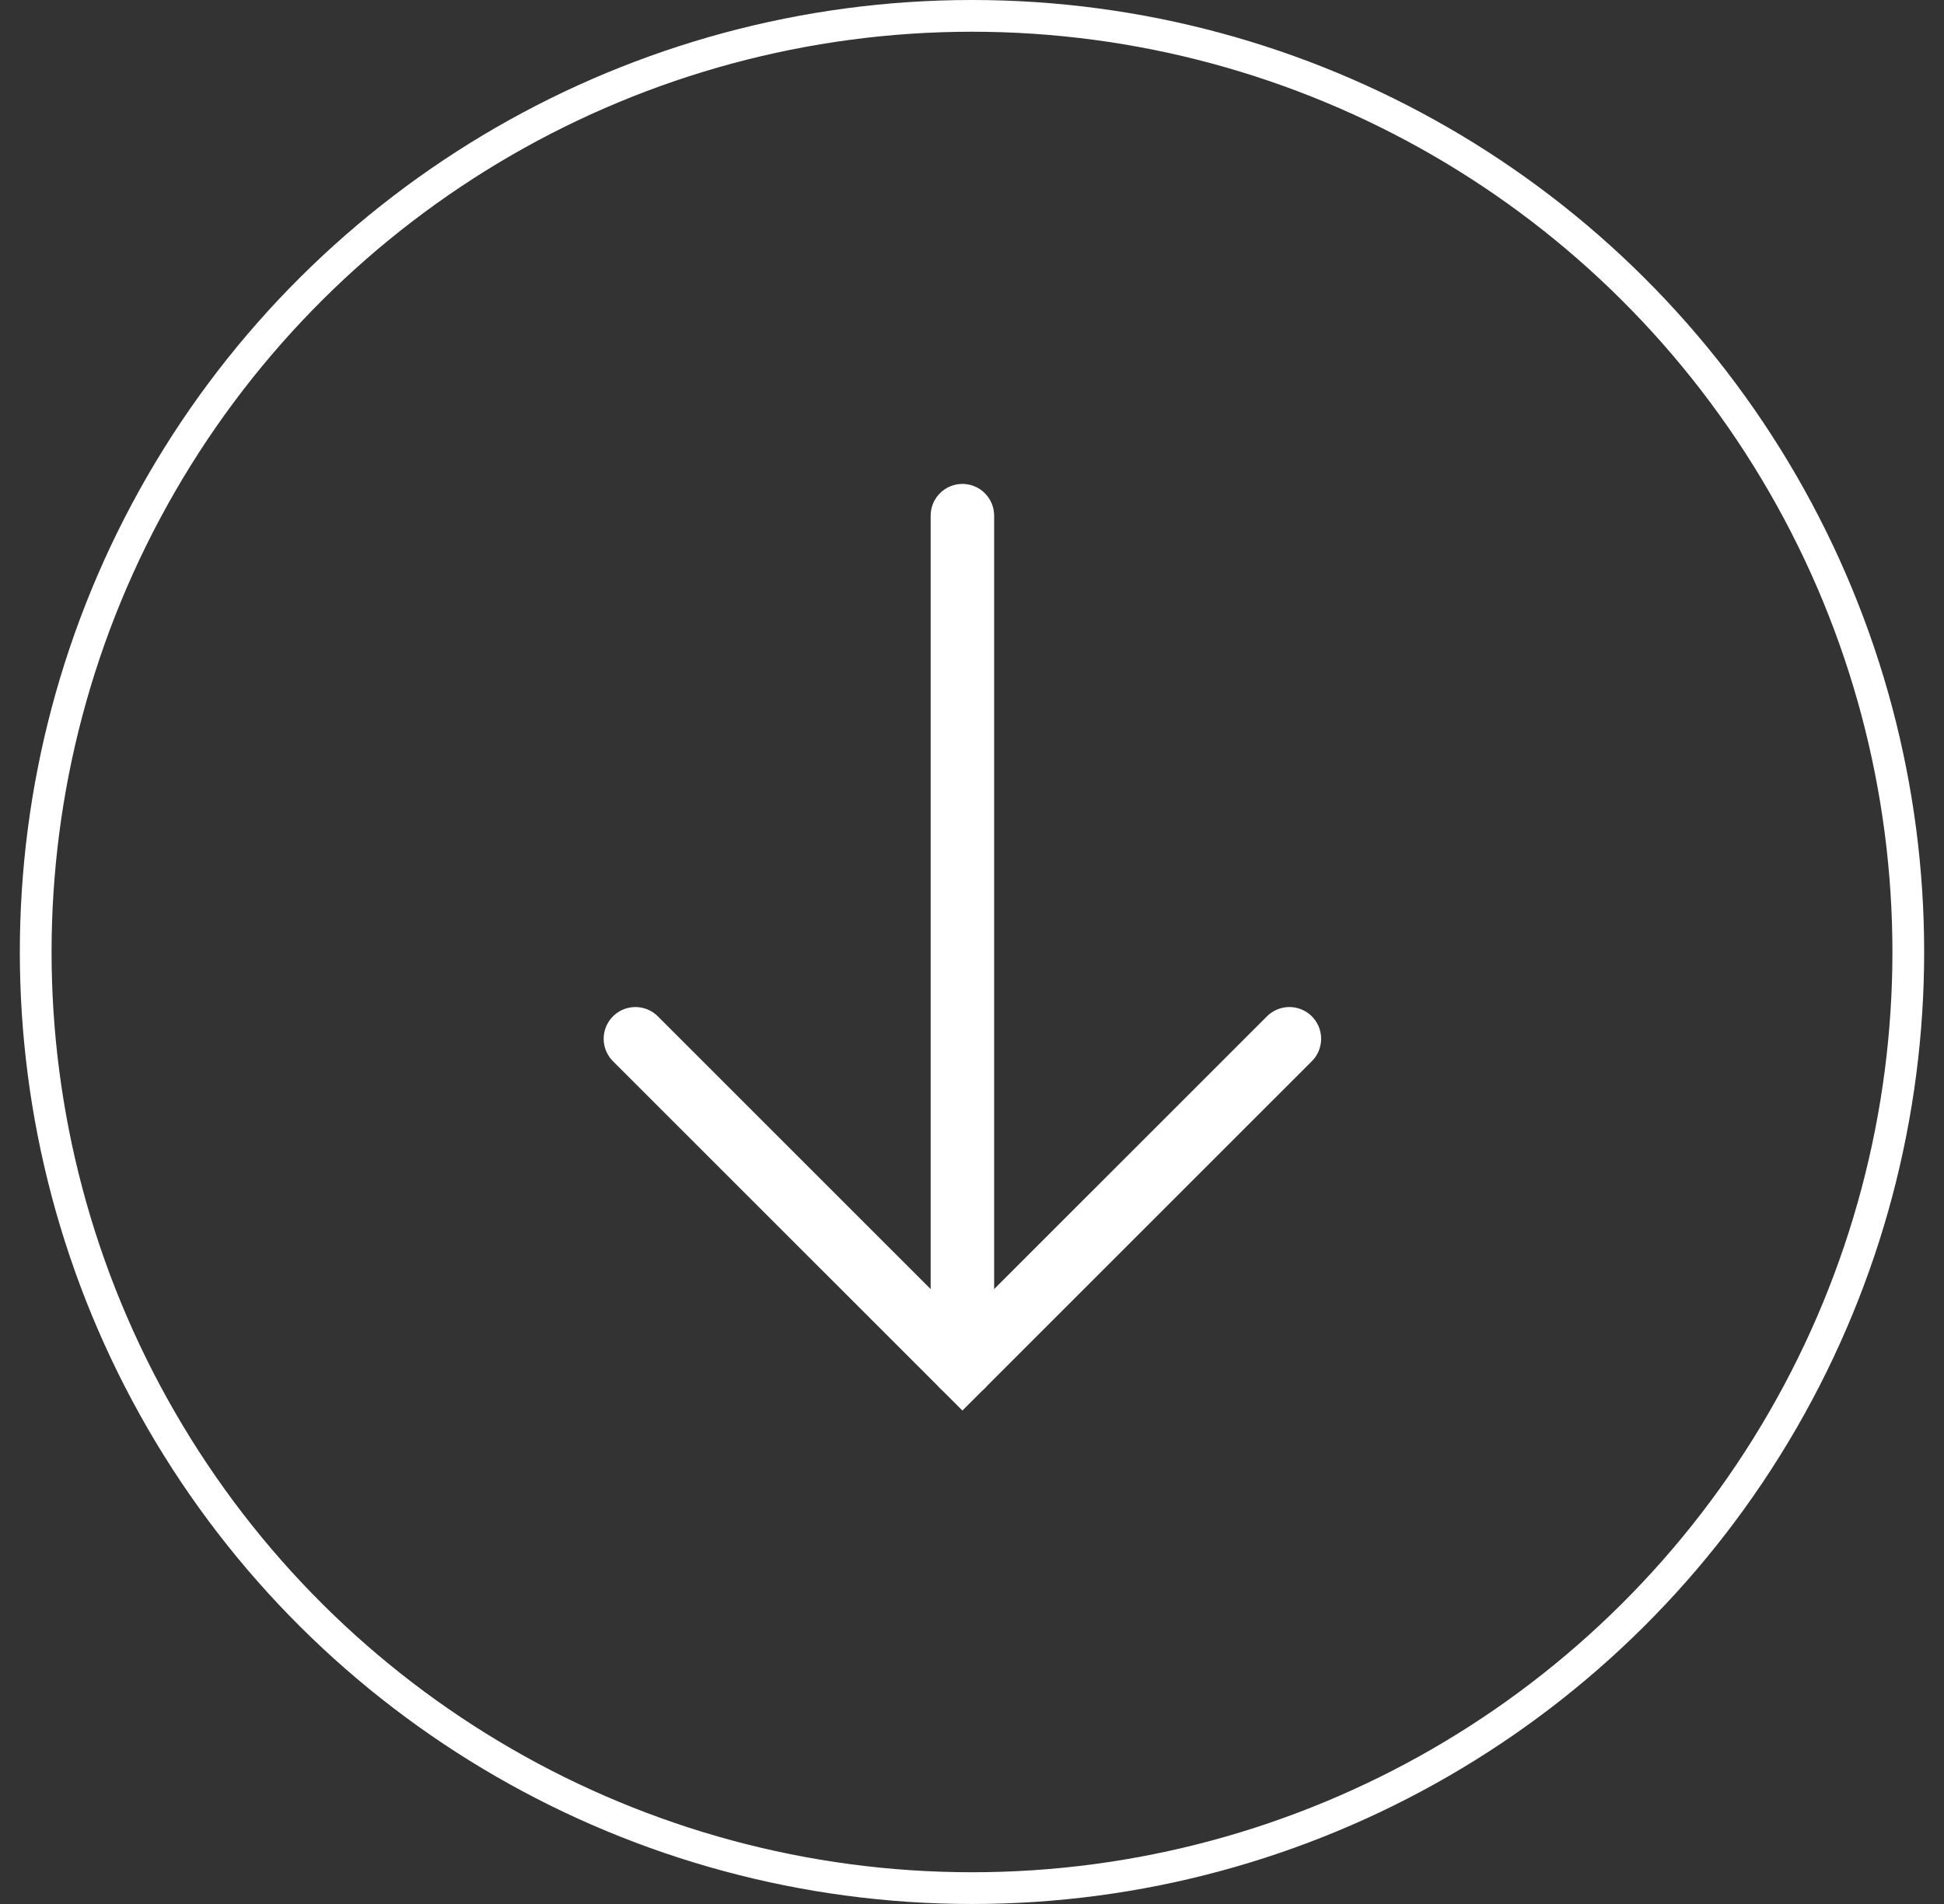 <svg width="49" height="48" viewBox="0 0 49 48" fill="none" xmlns="http://www.w3.org/2000/svg">
<rect x="0" y="0" width="49" height="48" fill="#333333" stroke="none"/>
<circle cx="24.5" cy="24" r="23.6" transform="rotate(90 24.5 24)" stroke="white" stroke-width="0.8"/>
<path d="M24.258 13L24.258 34.429" stroke="white" stroke-width="1.6" stroke-miterlimit="10" stroke-linecap="round"/>
<path d="M32.5 26.188L24.258 34.429L16.016 26.188" stroke="white" stroke-width="1.6" stroke-miterlimit="10" stroke-linecap="round"/>
</svg>
